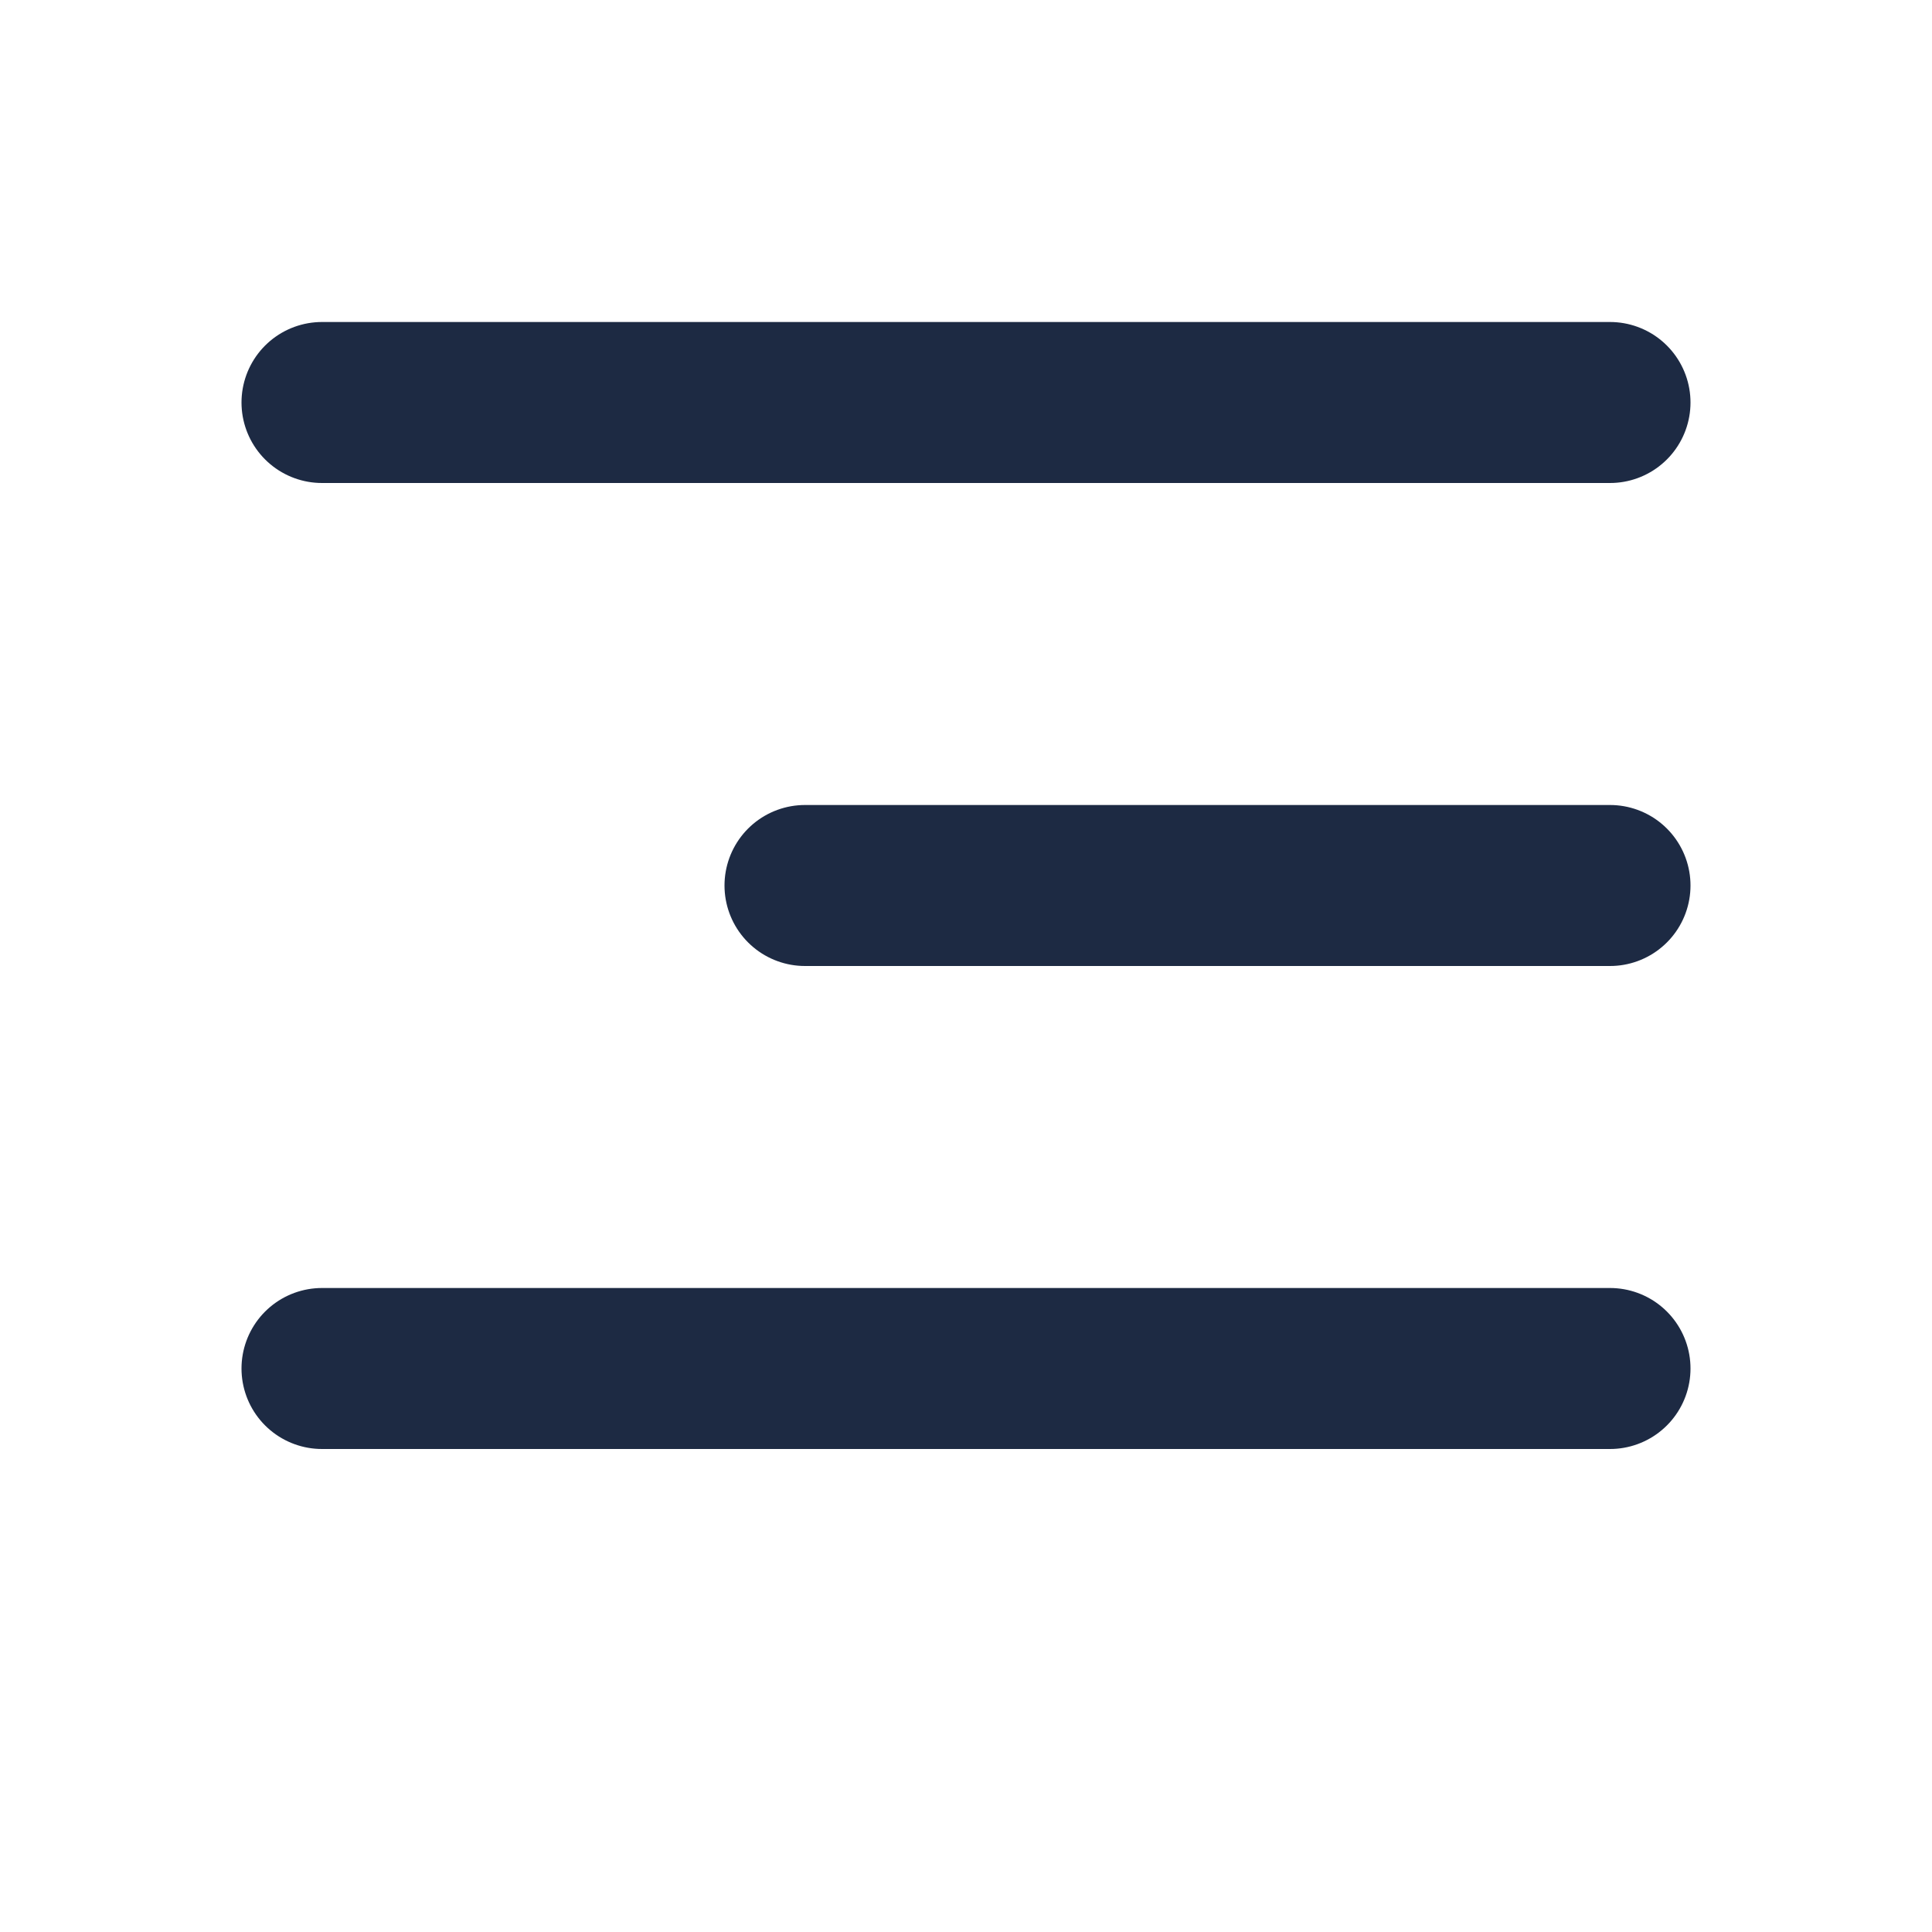 <svg width="24" height="24" viewBox="0 0 24 24" fill="none" xmlns="http://www.w3.org/2000/svg">
<path d="M20 11H10" stroke="#1D2A43" stroke-width="2" stroke-linecap="round" stroke-linejoin="round"/>
<path d="M20 5H4" stroke="#1D2A43" stroke-width="2" stroke-linecap="round" stroke-linejoin="round"/>
<path d="M20 17H4" stroke="#1D2A43" stroke-width="2" stroke-linecap="round" stroke-linejoin="round"/>
</svg>
